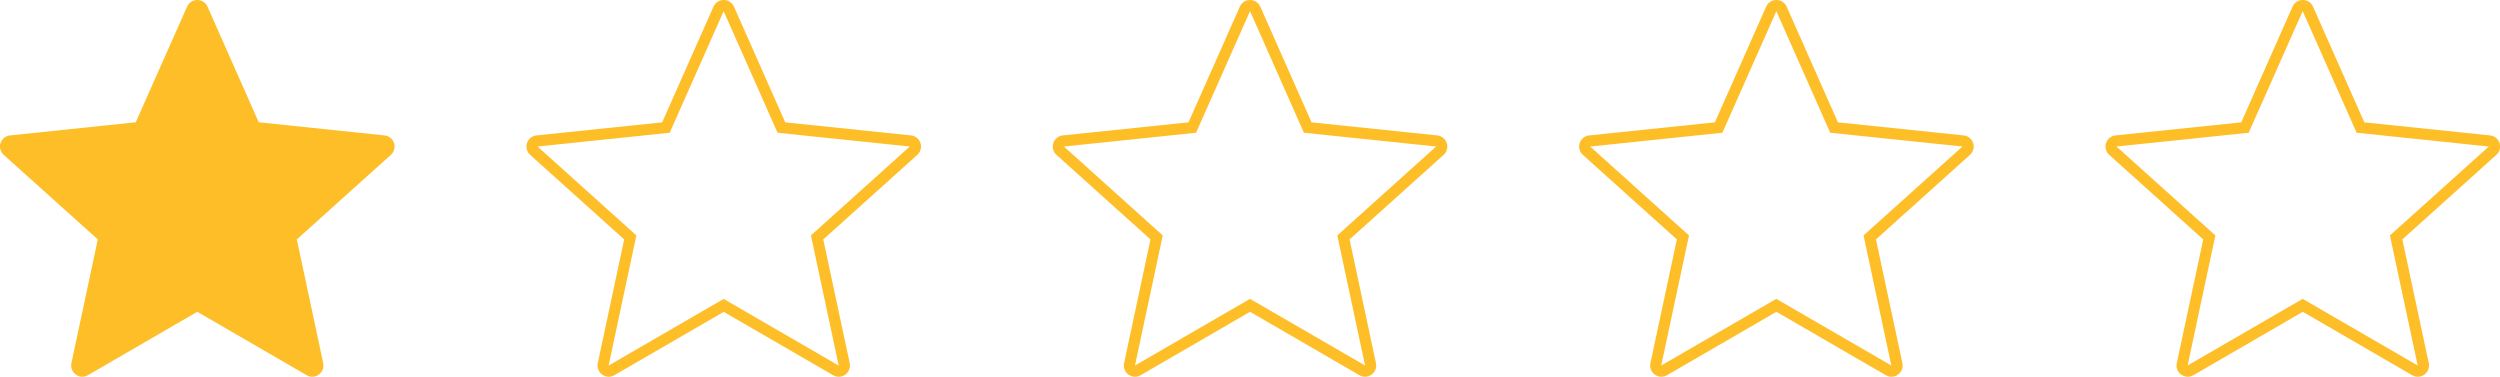 <?xml version="1.0" encoding="UTF-8"?>
<svg id="Layer_2" xmlns="http://www.w3.org/2000/svg" viewBox="0 0 382.71 57.67">
  <g id="_ƒŒƒCƒ_x201E__x5B__x5F_1" data-name="ƒŒƒCƒ_x201E__x5B__x5F_1">
    <g>
      <path d="M110.78,1.71l8.25,18.61,20.24,2.11-15.13,13.61,4.25,19.92-17.61-10.2-17.61,10.2,4.25-19.92-15.13-13.61,20.23-2.11L110.78,1.71M110.78,0c-.68,0-1.29.4-1.56,1.02l-7.85,17.71-19.25,2c-.67.07-1.24.53-1.45,1.17-.21.64-.02,1.35.48,1.8l14.4,12.95-4.04,18.95c-.14.66.12,1.34.67,1.74.3.22.65.33,1,.33.29,0,.59-.08.86-.23l16.75-9.7,16.75,9.7c.27.15.56.23.86.23.36,0,.71-.11,1.01-.33.55-.4.81-1.08.67-1.74l-4.05-18.95,14.4-12.95c.5-.45.69-1.16.48-1.8-.21-.64-.78-1.1-1.45-1.17l-19.25-2-7.85-17.71c-.28-.62-.89-1.02-1.56-1.02h0Z" style="fill: #febe28;"/>
      <path d="M352.51,1.71l8.25,18.61,20.24,2.11-15.14,13.61,4.25,19.91-17.61-10.2-17.61,10.2,4.25-19.91-15.14-13.61,20.24-2.11,8.26-18.61M352.51,0c-.68,0-1.29.4-1.56,1.02l-7.85,17.71-19.25,2c-.67.07-1.24.53-1.45,1.17-.21.64-.02,1.35.48,1.8l14.4,12.95-4.05,18.95c-.14.66.12,1.34.67,1.74.3.22.65.33,1.01.33.29,0,.59-.08.86-.23l16.75-9.71,16.75,9.71c.27.15.56.23.86.23.35,0,.71-.11,1.01-.33.55-.4.81-1.08.67-1.74l-4.05-18.95,14.4-12.95c.5-.45.69-1.16.48-1.8-.21-.64-.78-1.1-1.45-1.17l-19.25-2-7.85-17.71c-.27-.62-.89-1.02-1.56-1.02h0Z" style="fill: #febe28;"/>
      <path d="M271.93,1.71l8.25,18.61,20.24,2.11-15.14,13.61,4.25,19.91-17.61-10.2-17.61,10.2,4.25-19.91-15.13-13.61,20.24-2.11,8.26-18.61M271.93,0c-.68,0-1.29.4-1.56,1.02l-7.85,17.71-19.25,2c-.67.07-1.24.53-1.45,1.17-.21.64-.02,1.35.48,1.8l14.4,12.95-4.05,18.95c-.14.66.12,1.34.67,1.74.3.22.65.33,1.01.33.29,0,.59-.08.86-.23l16.75-9.71,16.75,9.71c.27.15.56.23.86.23.35,0,.71-.11,1.01-.33.55-.4.81-1.08.67-1.74l-4.05-18.95,14.4-12.95c.5-.45.69-1.16.48-1.8-.21-.64-.78-1.1-1.45-1.17l-19.25-2-7.85-17.71c-.27-.62-.89-1.02-1.56-1.02h0Z" style="fill: #febe28;"/>
      <path d="M191.36,1.71l8.25,18.61,20.24,2.11-15.13,13.61,4.25,19.91-17.61-10.2-17.61,10.2,4.25-19.91-15.13-13.61,20.23-2.11,8.26-18.61M191.36,0c-.68,0-1.29.4-1.56,1.02l-7.86,17.71-19.25,2c-.67.07-1.24.53-1.45,1.17-.21.64-.02,1.35.48,1.8l14.4,12.95-4.04,18.95c-.14.66.12,1.34.67,1.74.3.22.65.33,1,.33.29,0,.59-.08.86-.23l16.75-9.71,16.75,9.71c.27.15.56.23.86.23.35,0,.71-.11,1-.33.55-.4.81-1.08.67-1.74l-4.04-18.95,14.4-12.95c.5-.45.69-1.16.48-1.8-.21-.64-.78-1.1-1.45-1.17l-19.25-2-7.85-17.71c-.28-.62-.89-1.02-1.56-1.02h0Z" style="fill: #febe28;"/>
      <path d="M59.84,23.7l-14.4,12.95,4.04,18.95c.14.66-.12,1.34-.67,1.74-.29.22-.65.33-1,.33-.3,0-.59-.07-.86-.23l-16.75-9.71-16.75,9.71c-.26.15-.56.23-.85.23-.35,0-.71-.11-1-.33-.54-.4-.81-1.08-.67-1.74l4.04-18.95L.56,23.7c-.5-.45-.69-1.16-.48-1.8.21-.64.78-1.1,1.45-1.17l19.25-2.01L28.64,1.02C28.91.4,29.52,0,30.2,0s1.29.4,1.56,1.01l7.85,17.71,19.26,2.01c.67.07,1.24.53,1.45,1.17.21.64.02,1.35-.48,1.8Z" style="fill: #febe28;"/>
    </g>
  </g>
</svg>